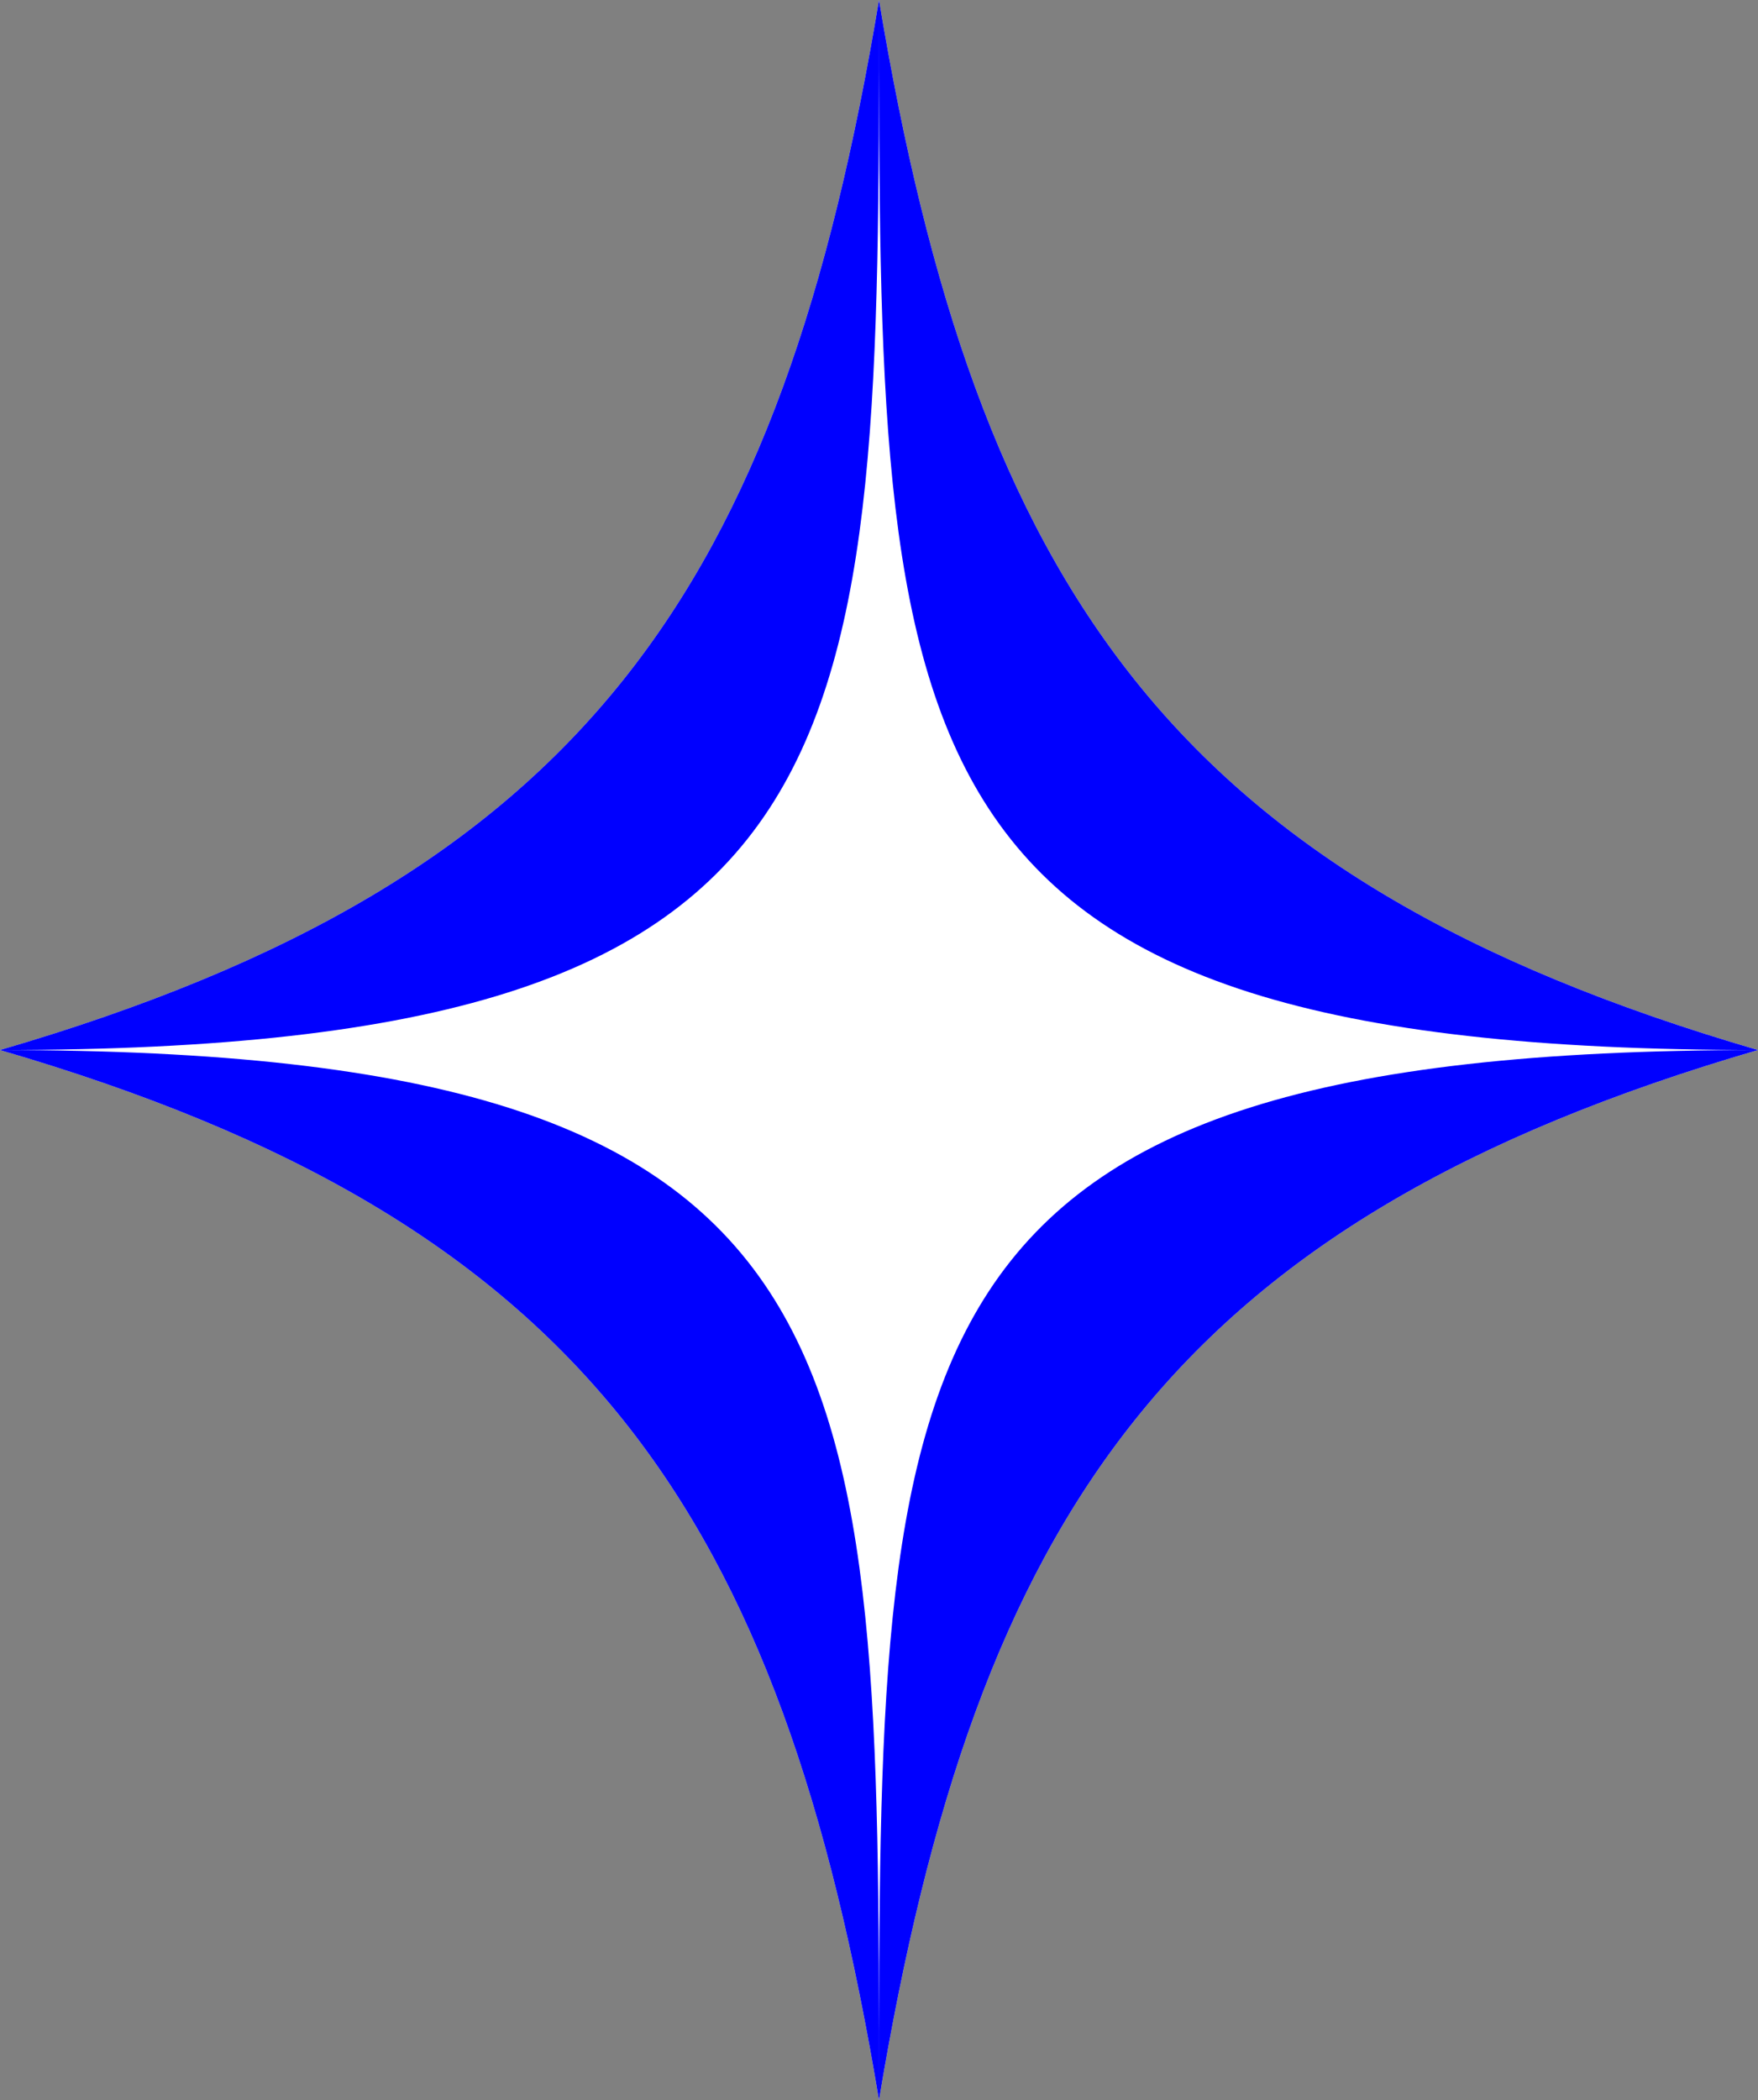 <?xml version="1.0" encoding="UTF-8"?><svg id="a" xmlns="http://www.w3.org/2000/svg" viewBox="0 0 72 86"><rect x="0" y="0" width="72" height="86" fill="#808080" stroke="none"/><defs><style>.b{fill:blue;}.c{fill:#fff;}</style></defs><path class="c" d="M0,43C24,36,32,24,36,0c4,24,12,36,36,43-24,7-32,19-36,43C32,62,24,50,0,43Z"/><path class="b" d="M36,0c0,31,0,43-36,43C24,36,32,24,36,0Zm0,0c0,31,0,43,36,43C48,36,40,24,36,0Zm0,86c0-31,0-43-36-43,24,7,32,19,36,43Zm36-43c-36,0-36,12-36,43,4-24,12-36,36-43Z"/></svg>
